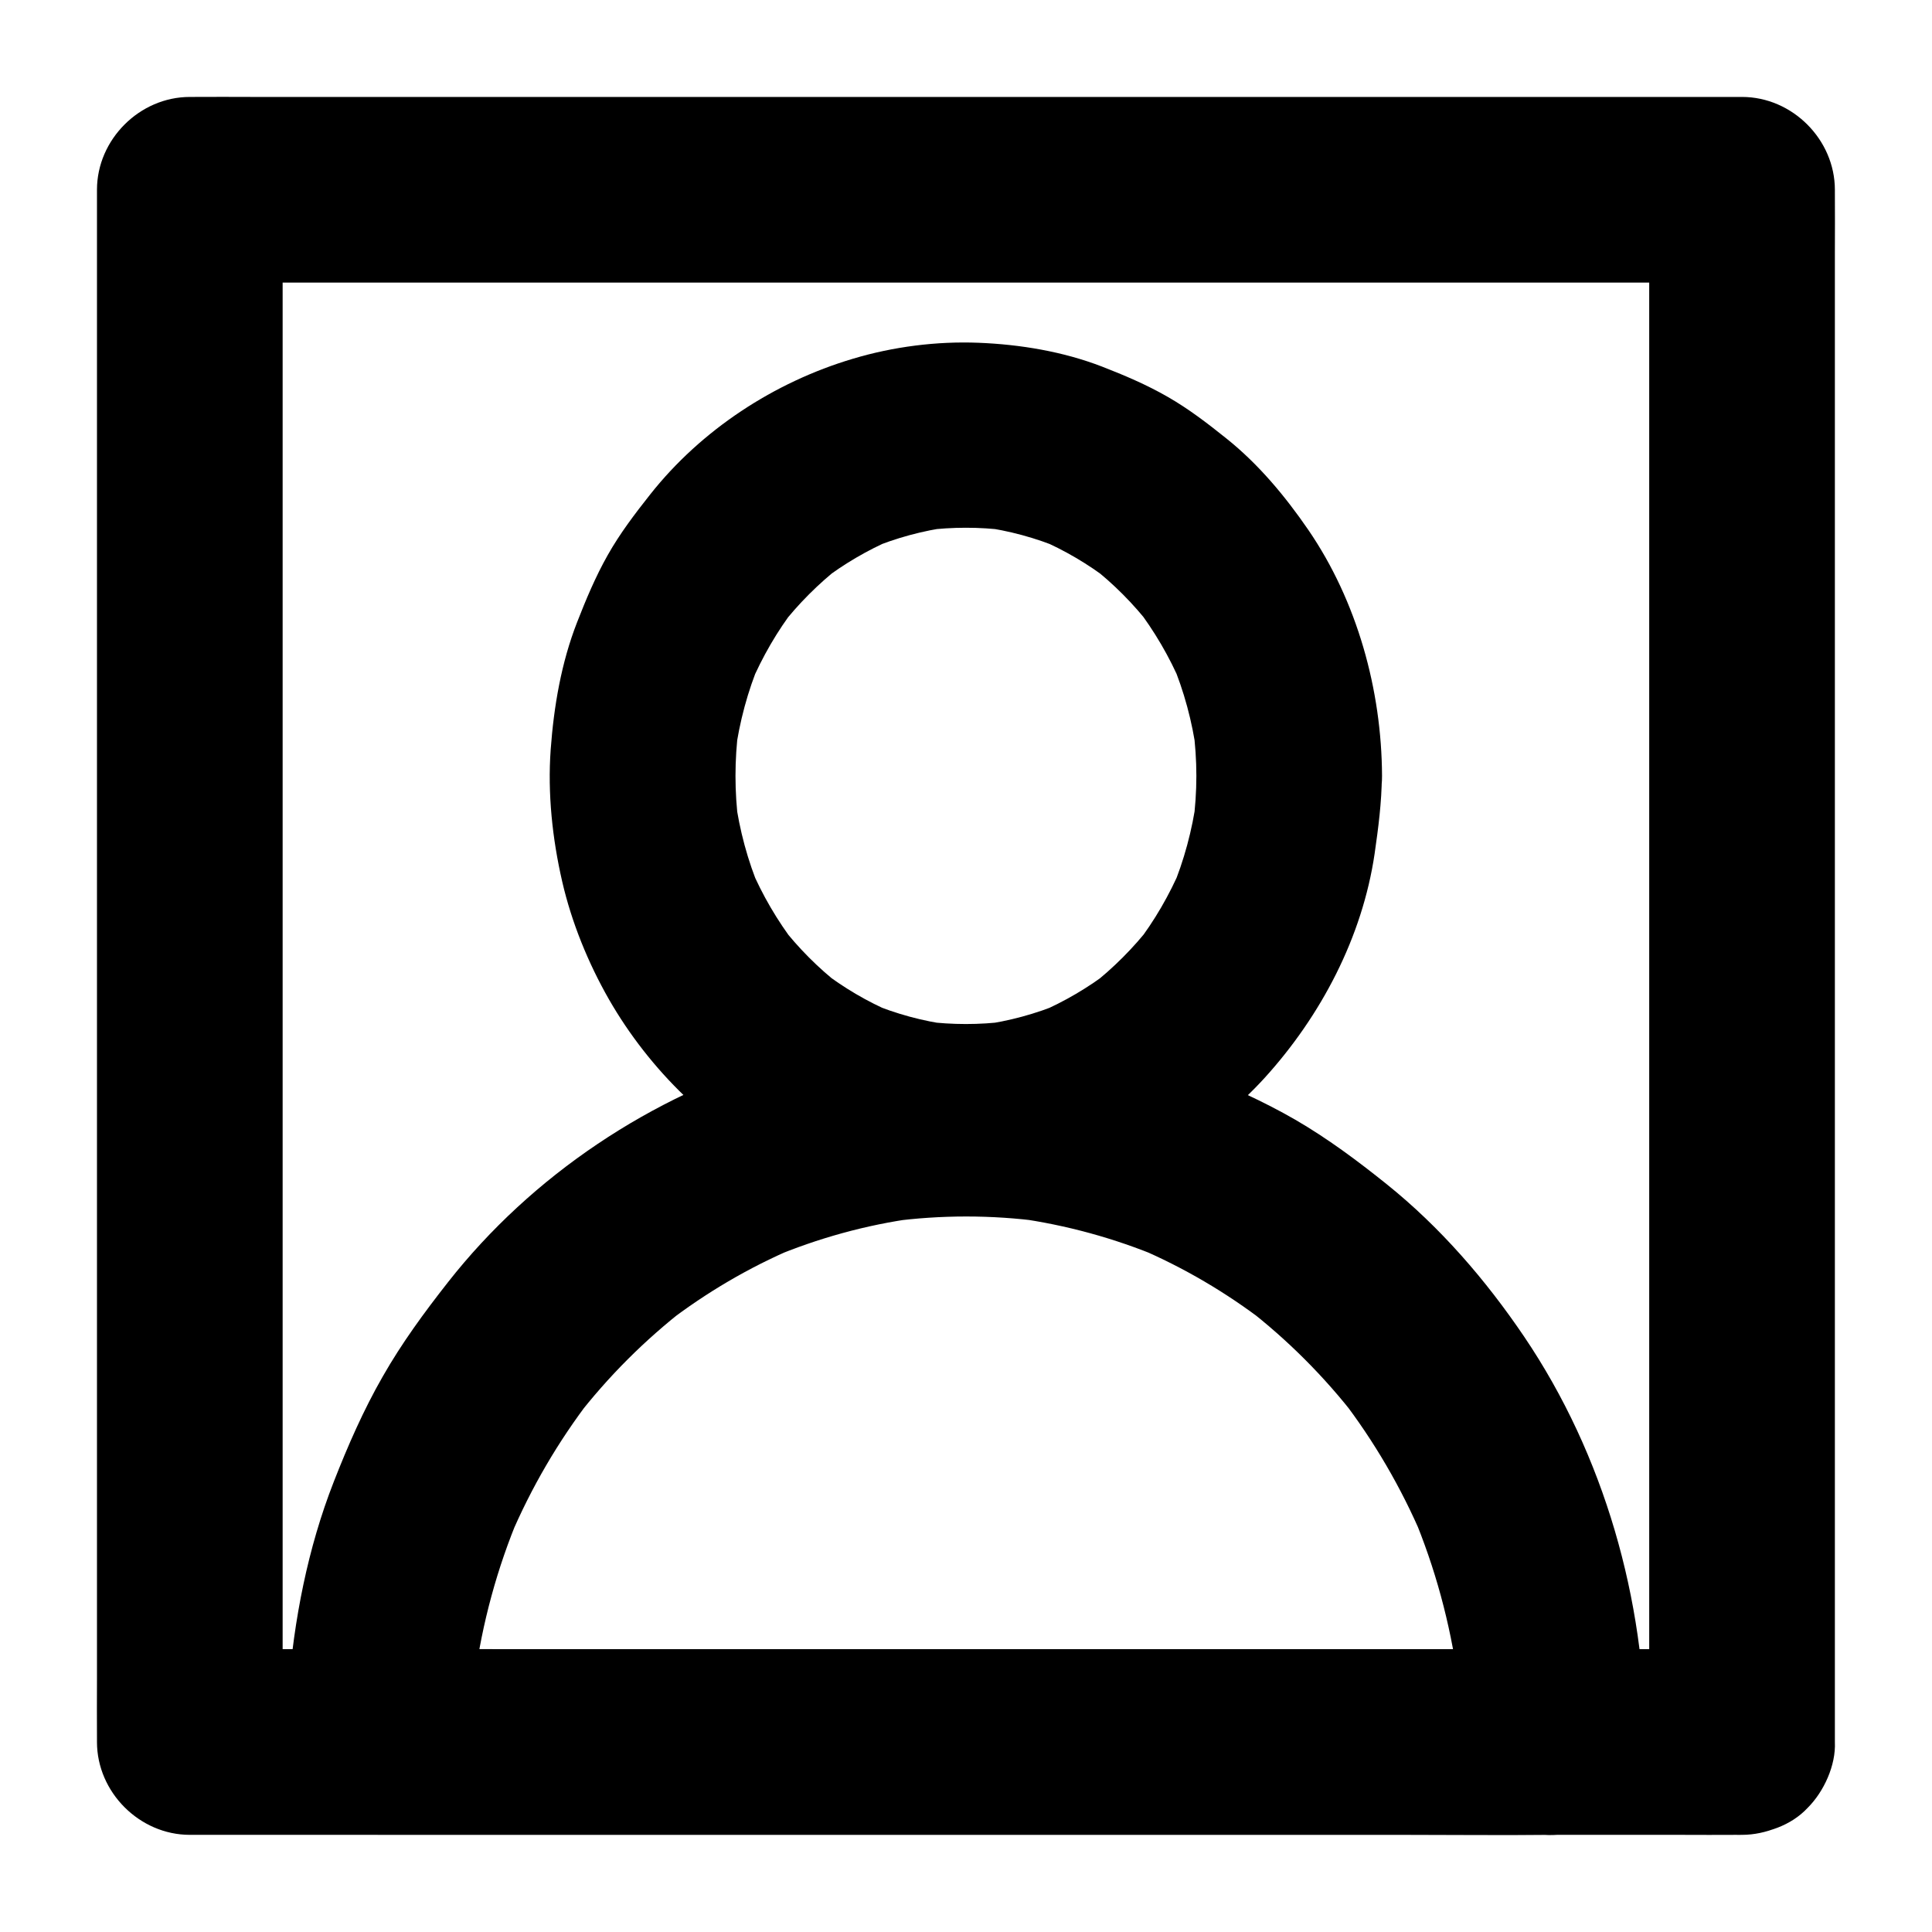 <?xml version="1.0" encoding="UTF-8"?>
<!-- Uploaded to: SVG Repo, www.svgrepo.com, Generator: SVG Repo Mixer Tools -->
<svg fill="#000000" width="800px" height="800px" version="1.1" viewBox="144 144 512 512" xmlns="http://www.w3.org/2000/svg">
 <g>
  <path d="m605.66 581.05h-11.02-29.961-44.328-54.07-58.941-59.73-55.695-47.086-33.852c-5.312 0-10.629-0.051-15.988 0h-0.688c8.215 8.215 16.383 16.383 24.602 24.602v-11.02-29.961-44.328-54.07-58.941-59.73-55.695-47.086-33.852c0-5.312 0.051-10.629 0-15.988v-0.688l-24.602 24.602h11.02 29.961 44.328 54.07 58.941 59.73 55.695 47.086 33.852c5.312 0 10.629 0.051 15.988 0h0.688c-8.215-8.215-16.383-16.383-24.602-24.602v11.02 29.961 44.328 54.07 58.941 59.73 55.695 47.086 33.852c0 5.312-0.051 10.629 0 15.988v0.688c0 6.297 2.754 12.941 7.184 17.418 4.281 4.281 11.266 7.477 17.418 7.184 6.348-0.297 12.941-2.363 17.418-7.184 4.43-4.82 7.184-10.727 7.184-17.418v-11.02-29.961-44.328-54.07-58.941-59.73-55.695-47.086-33.852c0-5.312 0.051-10.629 0-15.988v-0.688c0-13.285-11.266-24.602-24.602-24.602h-11.02-29.961-44.328-54.07-58.941-59.73-55.695-47.086-33.852c-5.312 0-10.629-0.051-15.988 0h-0.688c-13.285 0-24.602 11.266-24.602 24.602v11.02 29.961 44.328 54.07 58.941 59.73 55.695 47.086 33.852c0 5.312-0.051 10.629 0 15.988v0.688c0 13.285 11.266 24.602 24.602 24.602h11.02 29.961 44.328 54.07 58.941 59.73 55.695 47.086 33.852c5.312 0 10.629 0.051 15.988 0h0.688c6.297 0 12.941-2.754 17.418-7.184 4.281-4.281 7.477-11.266 7.184-17.418-0.297-6.348-2.363-12.941-7.184-17.418-4.824-4.379-10.777-7.184-17.418-7.184z"/>
  <path d="m461.05 349.62c0 4.231-0.297 8.414-0.836 12.594 0.297-2.164 0.59-4.379 0.887-6.543-1.133 8.266-3.297 16.383-6.543 24.109 0.836-1.969 1.672-3.938 2.461-5.856-3.102 7.231-7.035 14.07-11.855 20.32 1.277-1.672 2.559-3.297 3.836-4.969-4.625 5.953-9.938 11.266-15.844 15.891 1.672-1.277 3.297-2.559 4.969-3.836-5.758 4.43-12.055 8.117-18.695 10.973 1.969-0.836 3.938-1.672 5.856-2.461-6.789 2.856-13.922 4.773-21.207 5.758 2.164-0.297 4.379-0.59 6.543-0.887-7.086 0.887-14.219 0.887-21.305 0 2.164 0.297 4.379 0.59 6.543 0.887-7.332-0.984-14.414-2.902-21.207-5.758 1.969 0.836 3.938 1.672 5.856 2.461-6.691-2.856-12.941-6.543-18.695-10.973 1.672 1.277 3.297 2.559 4.969 3.836-5.953-4.625-11.219-9.938-15.844-15.891 1.277 1.672 2.559 3.297 3.836 4.969-4.773-6.25-8.758-13.039-11.855-20.32 0.836 1.969 1.672 3.938 2.461 5.856-3.246-7.723-5.41-15.793-6.543-24.109 0.297 2.164 0.59 4.379 0.887 6.543-1.082-8.363-1.082-16.828 0-25.191-0.297 2.164-0.59 4.379-0.887 6.543 1.133-8.266 3.297-16.383 6.543-24.109-0.836 1.969-1.672 3.938-2.461 5.856 3.102-7.231 7.035-14.07 11.855-20.32-1.277 1.672-2.559 3.297-3.836 4.969 4.625-5.953 9.938-11.266 15.844-15.891-1.672 1.277-3.297 2.559-4.969 3.836 5.758-4.43 12.055-8.117 18.695-10.973-1.969 0.836-3.938 1.672-5.856 2.461 6.789-2.856 13.922-4.773 21.207-5.758-2.164 0.297-4.379 0.59-6.543 0.887 7.086-0.887 14.219-0.887 21.305 0-2.164-0.297-4.379-0.59-6.543-0.887 7.332 0.984 14.414 2.902 21.207 5.758-1.969-0.836-3.938-1.672-5.856-2.461 6.691 2.856 12.941 6.543 18.695 10.973-1.672-1.277-3.297-2.559-4.969-3.836 5.953 4.625 11.219 9.938 15.844 15.891-1.277-1.672-2.559-3.297-3.836-4.969 4.773 6.25 8.758 13.039 11.855 20.32-0.836-1.969-1.672-3.938-2.461-5.856 3.246 7.723 5.41 15.793 6.543 24.109-0.297-2.164-0.59-4.379-0.887-6.543 0.543 4.184 0.836 8.418 0.836 12.598 0 6.297 2.707 12.941 7.184 17.418 4.281 4.281 11.266 7.477 17.418 7.184 6.348-0.297 12.941-2.363 17.418-7.184 4.43-4.82 7.231-10.727 7.184-17.418-0.098-22.781-6.594-46.297-19.531-65.191-6.148-8.953-13.234-17.465-21.746-24.254-4.969-3.984-10.035-7.871-15.547-11.02-5.559-3.199-11.465-5.707-17.418-8.02-10.332-3.984-21.648-5.856-32.668-6.297-11.121-0.441-22.633 1.031-33.309 4.231-20.859 6.199-40.195 18.844-53.727 35.965-4.082 5.164-8.02 10.332-11.266 16.09-3.199 5.656-5.758 11.758-8.117 17.809-4.184 10.727-6.148 22.238-6.988 33.703-0.836 11.66 0.441 23.617 3.051 34.98 2.508 10.875 6.887 21.598 12.398 31.242 10.676 18.598 27.305 35.078 46.789 44.379 5.856 2.805 11.957 5.363 18.156 7.184 6.297 1.871 12.793 2.754 19.285 3.543 11.316 1.379 22.879 0.344 33.949-2.016 10.578-2.262 21.059-6.543 30.355-12.004 9.25-5.41 18.055-12.398 25.289-20.367 14.906-16.434 25.828-37.246 29.078-59.336 0.984-6.84 1.871-13.578 1.918-20.516 0-6.297-2.754-12.941-7.184-17.418-4.281-4.281-11.266-7.477-17.418-7.184-13.336 0.488-24.504 10.719-24.555 24.496z"/>
  <path d="m580.07 605.66c-0.098-37.738-10.922-76.016-32.129-107.4-10.184-15.055-22.238-29.027-36.457-40.441-7.723-6.199-15.645-12.102-24.207-17.074-8.609-4.969-17.664-9.004-26.914-12.645-17.219-6.691-35.867-10.086-54.316-10.875-18.352-0.738-37.246 1.672-54.859 6.887-34.488 10.234-66.223 31.34-88.461 59.68-6.297 8.02-12.25 16.137-17.27 24.945-5.117 8.906-9.25 18.352-12.988 27.898-6.938 17.711-10.578 36.605-12.055 55.547-0.344 4.477-0.492 8.953-0.492 13.43-0.051 13.285 11.316 24.602 24.602 24.602h31.145 74.242 89.742 77.539c12.594 0 25.141 0.148 37.738 0h0.543c6.297 0 12.941-2.754 17.418-7.184 4.227-4.231 7.477-11.219 7.18-17.367-0.297-6.348-2.363-12.941-7.184-17.418-4.82-4.43-10.727-7.184-17.418-7.184h-31.145-74.242-89.742-77.539c-12.594 0-25.141-0.148-37.738 0h-0.543c8.215 8.215 16.383 16.383 24.602 24.602 0-7.723 0.543-15.449 1.523-23.074-0.297 2.164-0.59 4.379-0.887 6.543 2.016-15.008 6.004-29.668 11.906-43.641-0.836 1.969-1.672 3.938-2.461 5.856 5.559-13.086 12.742-25.387 21.402-36.652-1.277 1.672-2.559 3.297-3.836 4.969 8.414-10.875 18.156-20.613 29.027-29.027-1.672 1.277-3.297 2.559-4.969 3.836 10.332-7.922 21.598-14.562 33.605-19.68-1.969 0.836-3.938 1.672-5.856 2.461 12.203-5.117 24.945-8.66 38.082-10.43-2.164 0.297-4.379 0.59-6.543 0.887 13.234-1.77 26.668-1.77 39.902 0-2.164-0.297-4.379-0.59-6.543-0.887 13.086 1.82 25.879 5.312 38.082 10.43-1.969-0.836-3.938-1.672-5.856-2.461 12.004 5.117 23.273 11.758 33.605 19.68-1.672-1.277-3.297-2.559-4.969-3.836 10.875 8.414 20.613 18.156 29.027 29.027-1.277-1.672-2.559-3.297-3.836-4.969 8.66 11.266 15.844 23.617 21.402 36.652-0.836-1.969-1.672-3.938-2.461-5.856 5.856 13.973 9.84 28.633 11.906 43.641-0.297-2.164-0.59-4.379-0.887-6.543 1.031 7.676 1.523 15.352 1.523 23.074 0 6.297 2.754 12.941 7.184 17.418 4.281 4.281 11.266 7.477 17.418 7.184 6.348-0.297 12.941-2.363 17.418-7.184 4.231-4.824 7.035-10.777 7.035-17.418z"/>
 </g>
</svg>